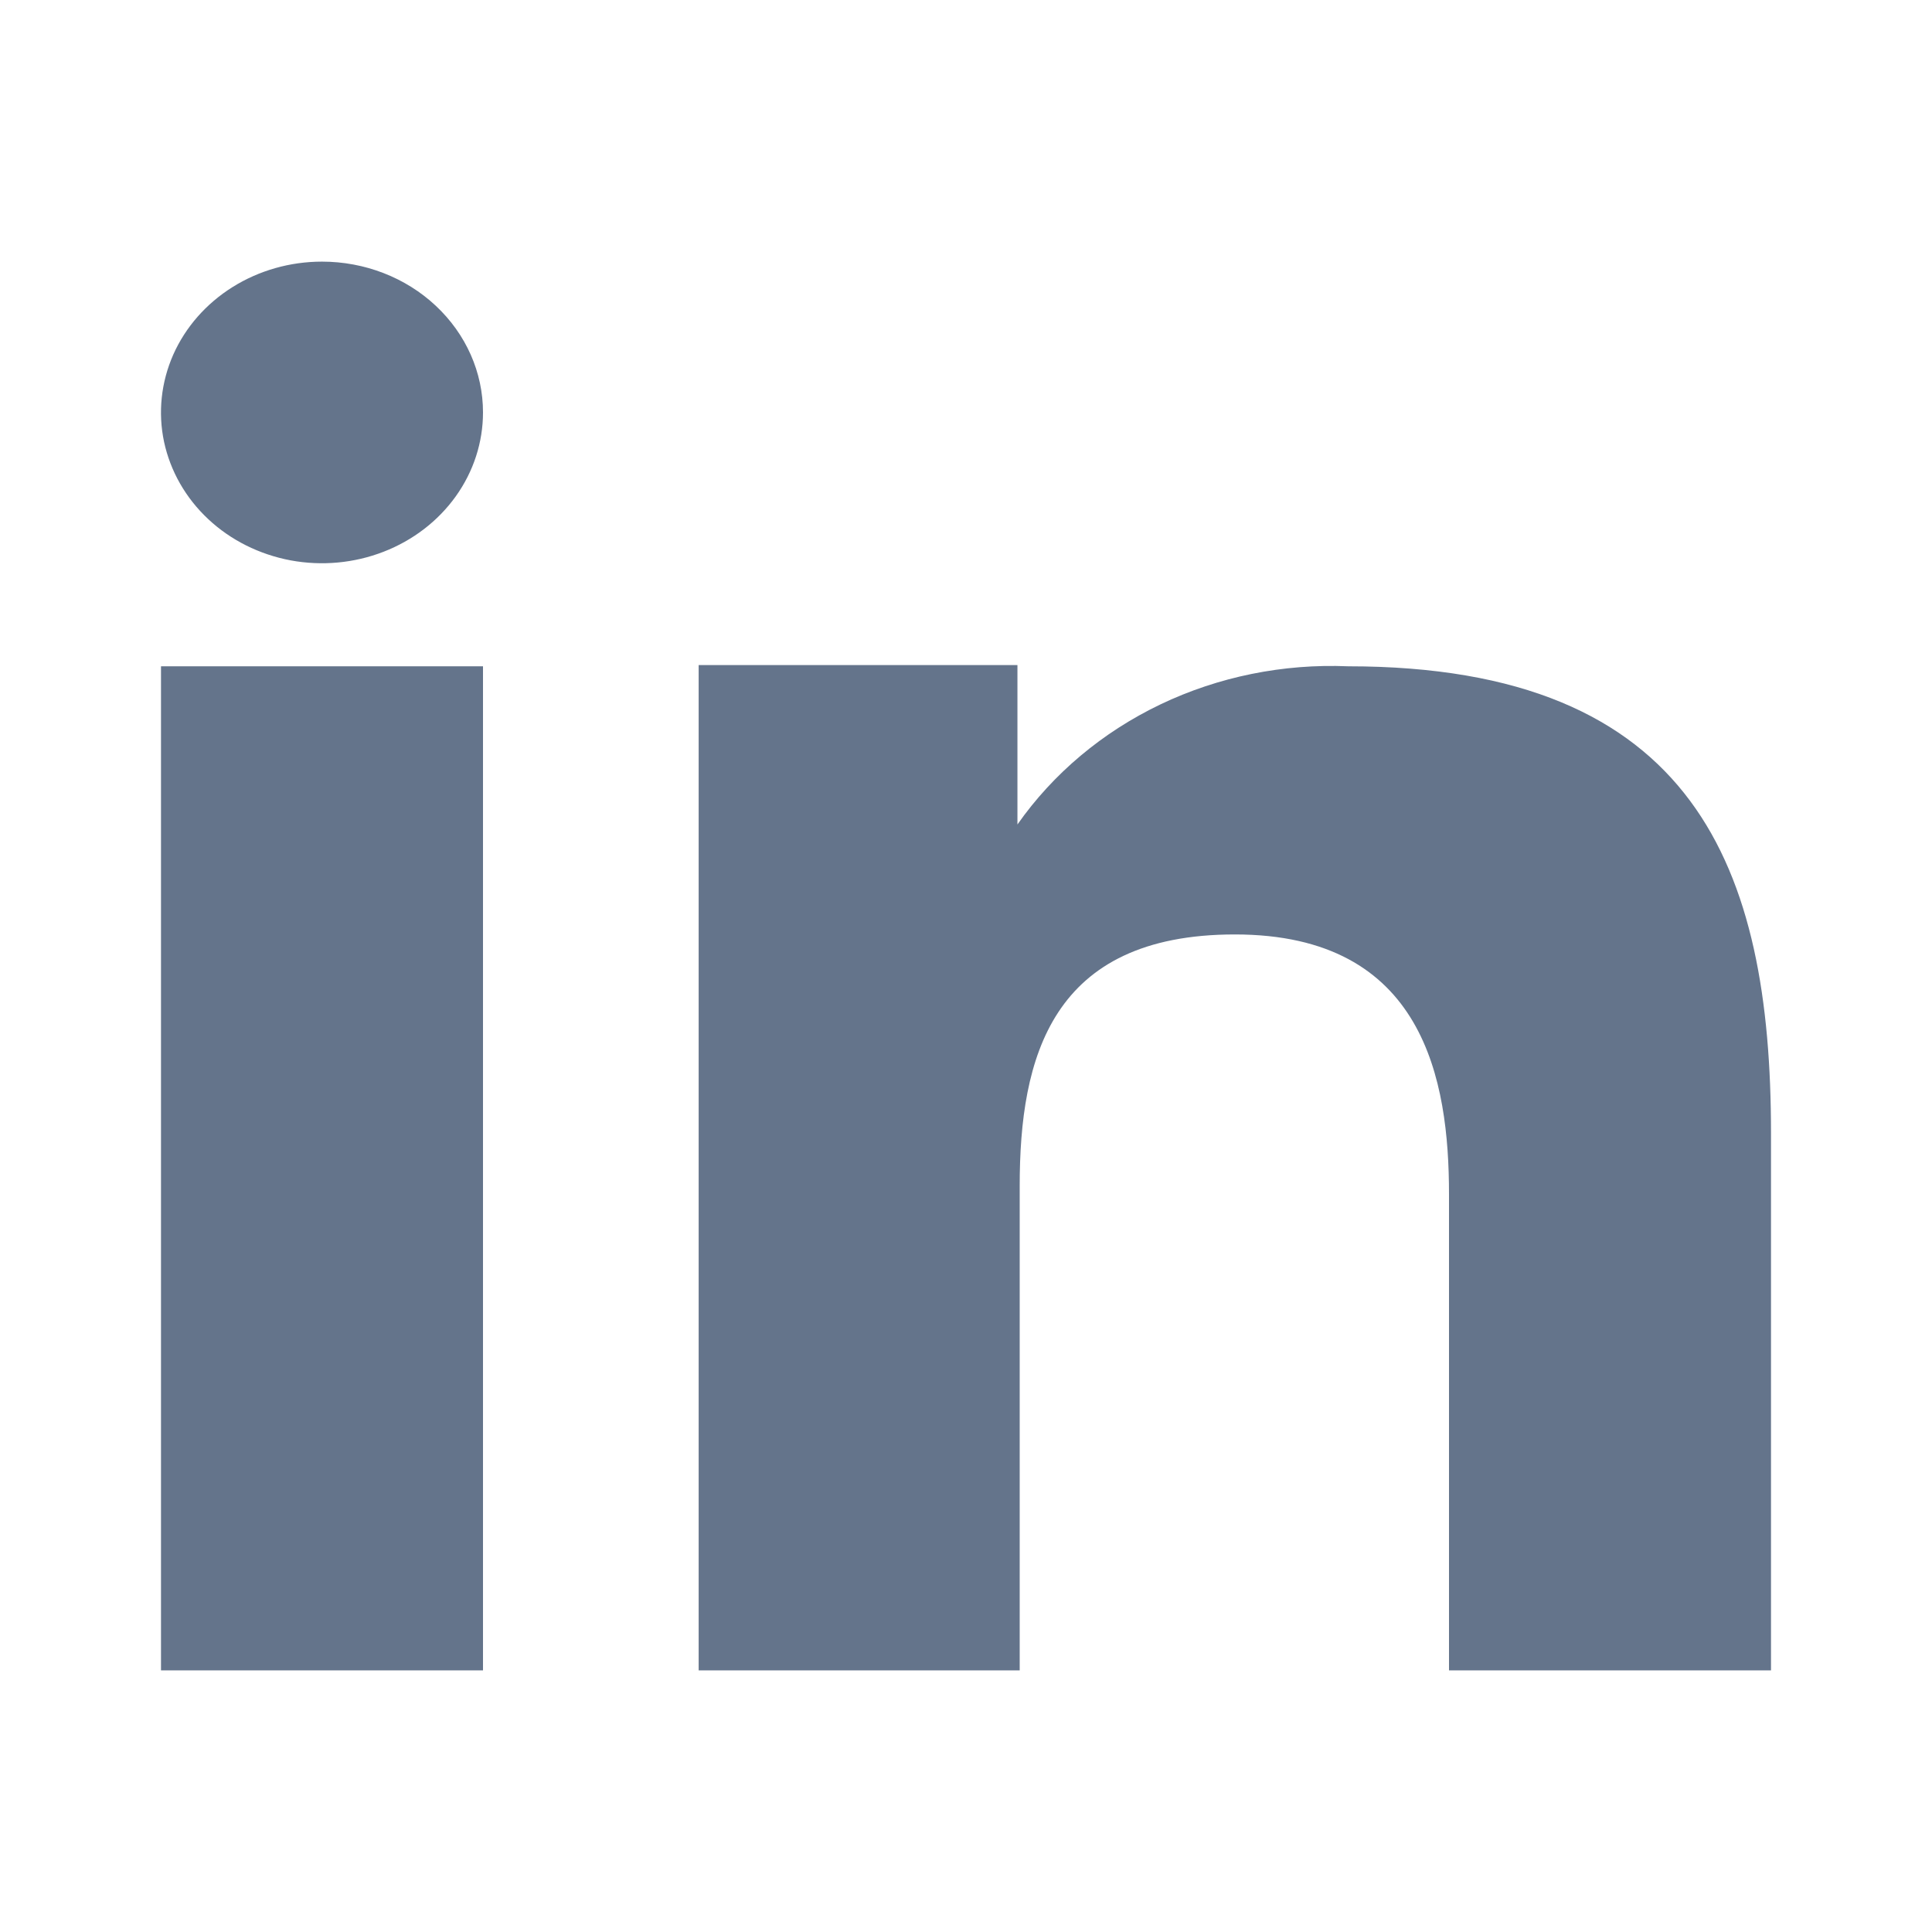 <svg width="24" height="24" viewBox="0 0 24 24" fill="none" xmlns="http://www.w3.org/2000/svg">
<path fill-rule="evenodd" clip-rule="evenodd" d="M16.748 8.277C15.94 8.243 15.136 8.406 14.416 8.75C13.695 9.095 13.083 9.609 12.639 10.242V8.262H8.679V20.75H12.667V14.731C12.667 13.142 13.056 11.608 15.34 11.608C17.695 11.608 18 13.424 18 14.835V20.75H22V14.075C22 10.797 21.067 8.277 16.748 8.277Z" fill="#64748B"/>
<path fill-rule="evenodd" clip-rule="evenodd" d="M4 3.25C3.604 3.25 3.218 3.36 2.889 3.566C2.56 3.772 2.304 4.064 2.152 4.406C2.001 4.749 1.961 5.125 2.038 5.489C2.116 5.852 2.306 6.186 2.586 6.448C2.865 6.71 3.222 6.888 3.61 6.961C3.998 7.033 4.4 6.996 4.765 6.854C5.131 6.712 5.443 6.472 5.663 6.164C5.883 5.856 6 5.494 6 5.123C6 4.626 5.789 4.15 5.414 3.799C5.039 3.447 4.53 3.25 4 3.25Z" fill="#64748B"/>
<path d="M6 8.277H2V20.75H6V8.277Z" fill="#64748B"/>
</svg>
